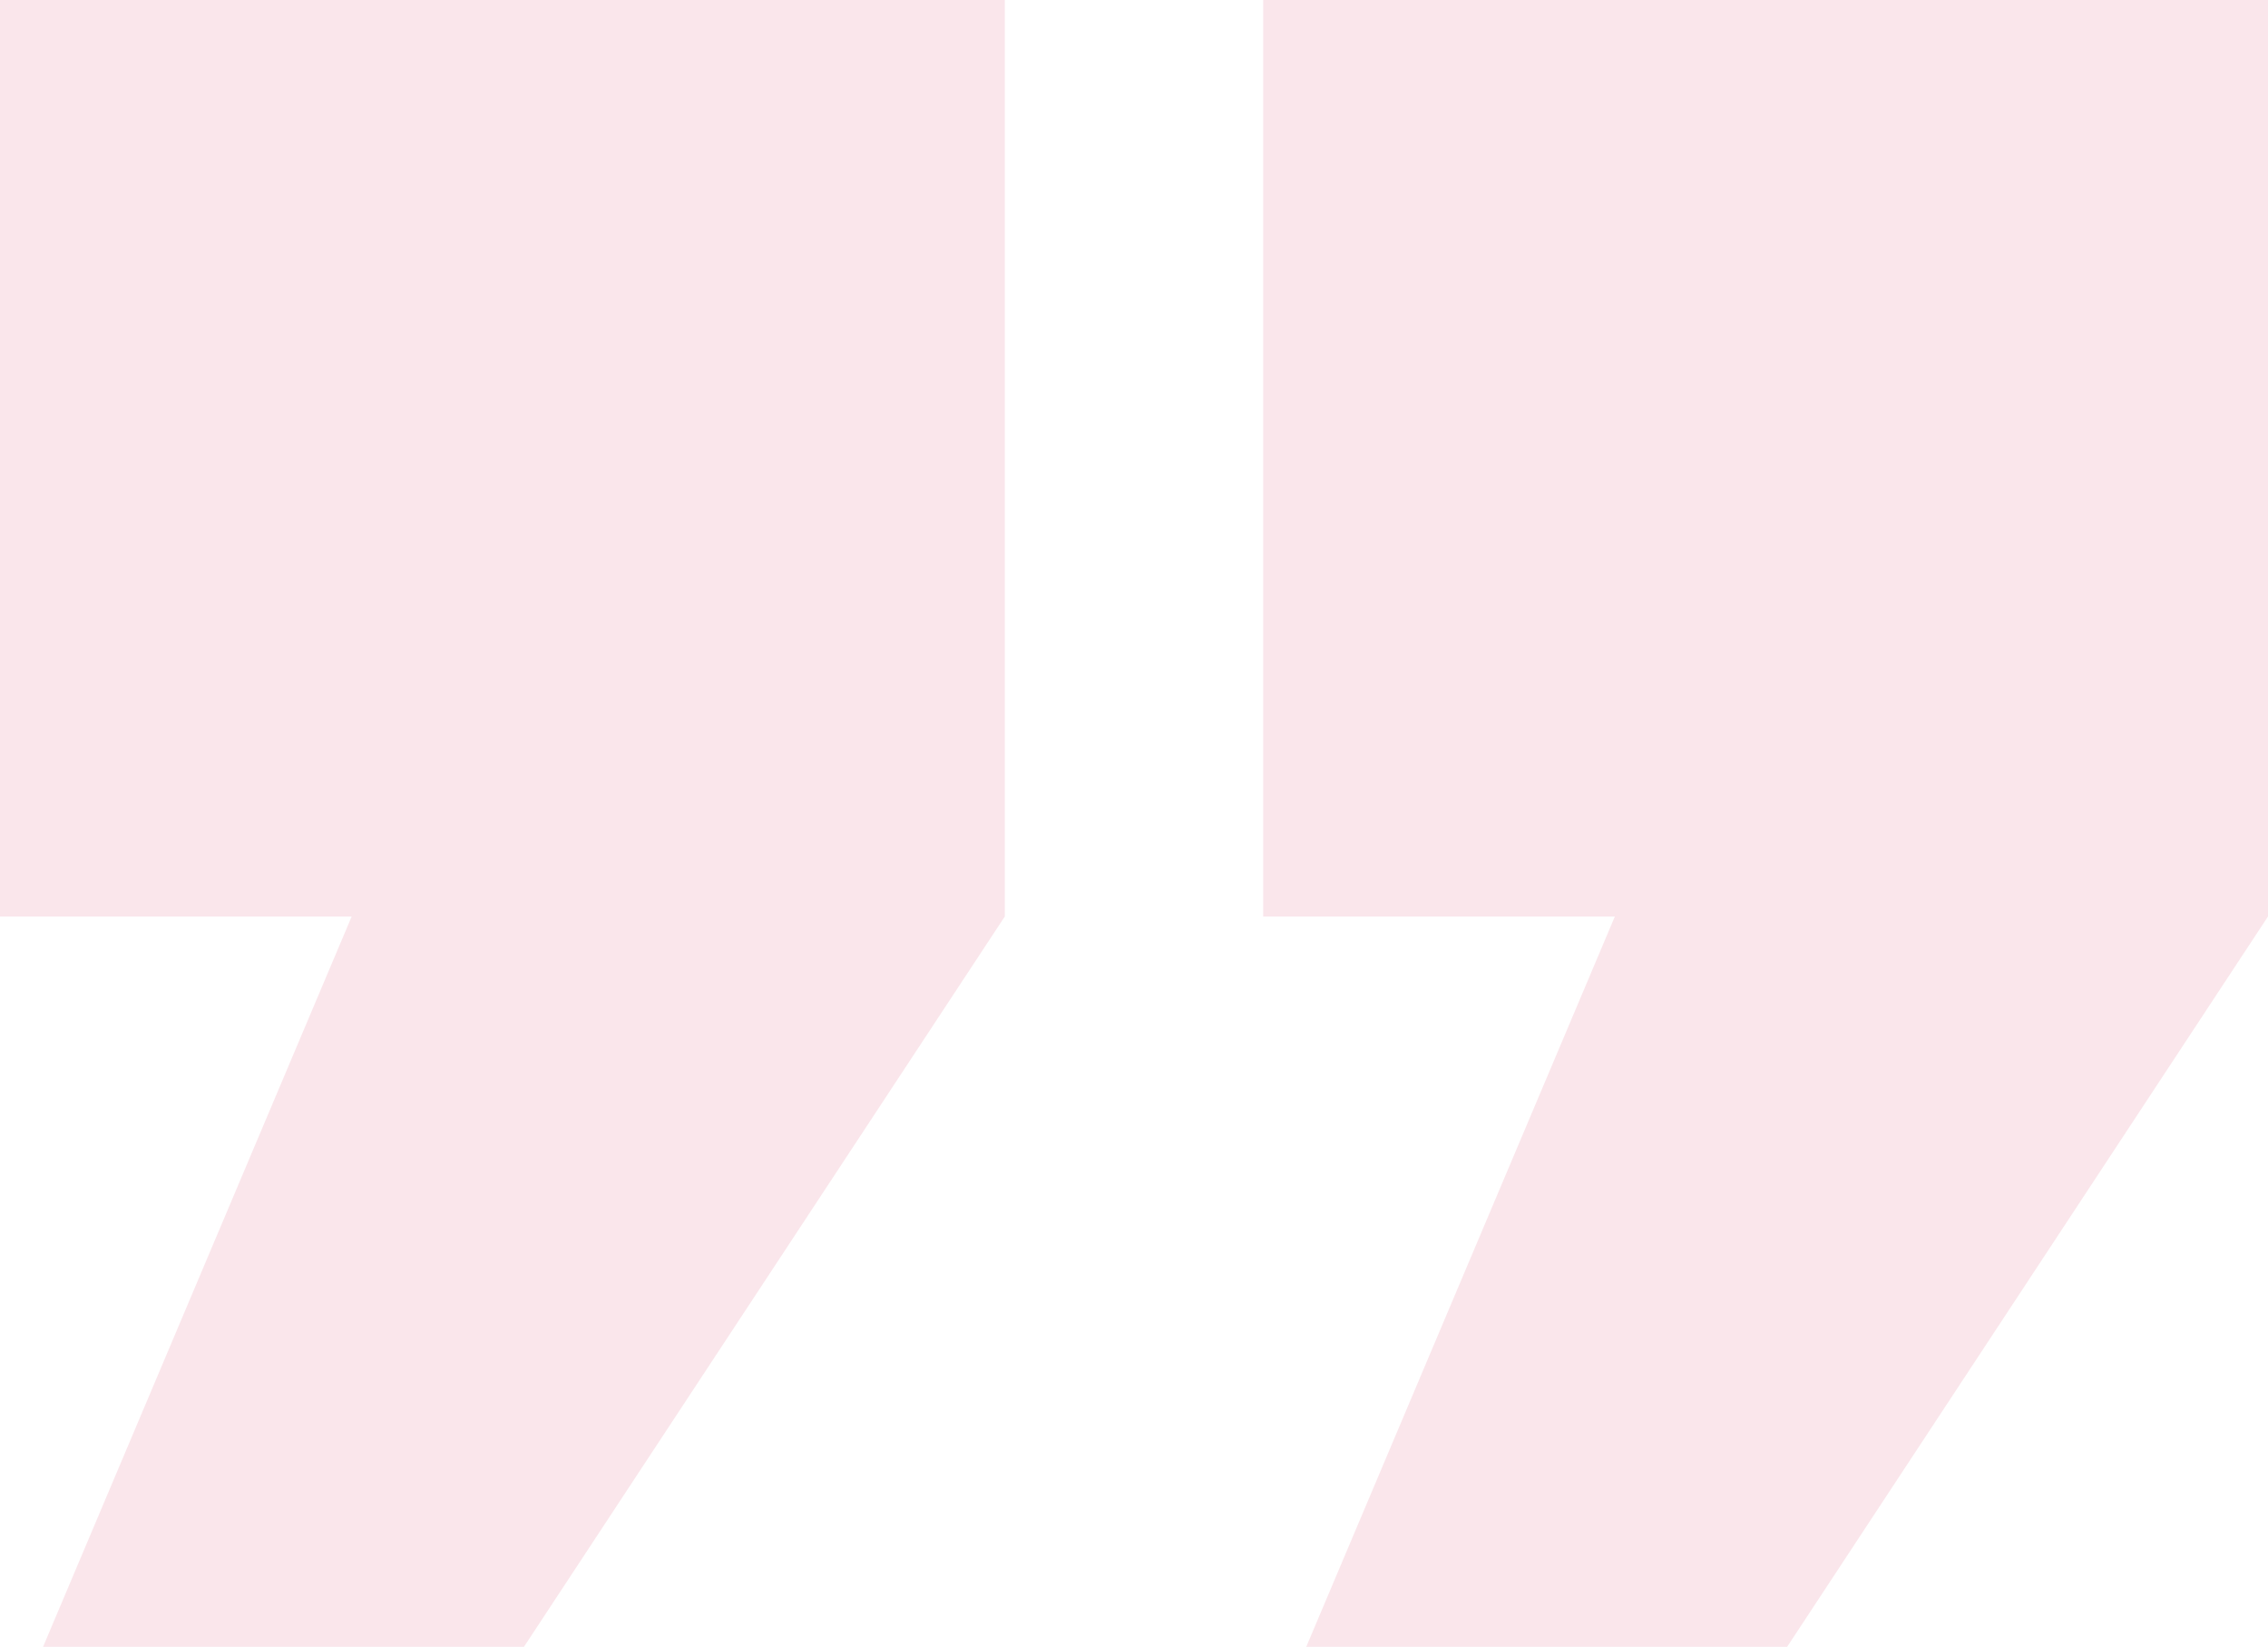<svg width="135" height="98" viewBox="0 0 135 98" fill="none" xmlns="http://www.w3.org/2000/svg">
<path d="M135 7.62939e-06L135 54.539L106.377 98L77.753 98L96.123 54.539L75.19 54.539L75.19 2.40063e-06L135 7.62939e-06ZM59.81 1.05609e-06L59.81 54.539L31.187 98L2.563 98L20.933 54.539L3.79947e-06 54.539L8.56743e-06 -4.17268e-06L59.81 1.05609e-06Z" fill="#D10532" fill-opacity="0.1"/>
</svg>
